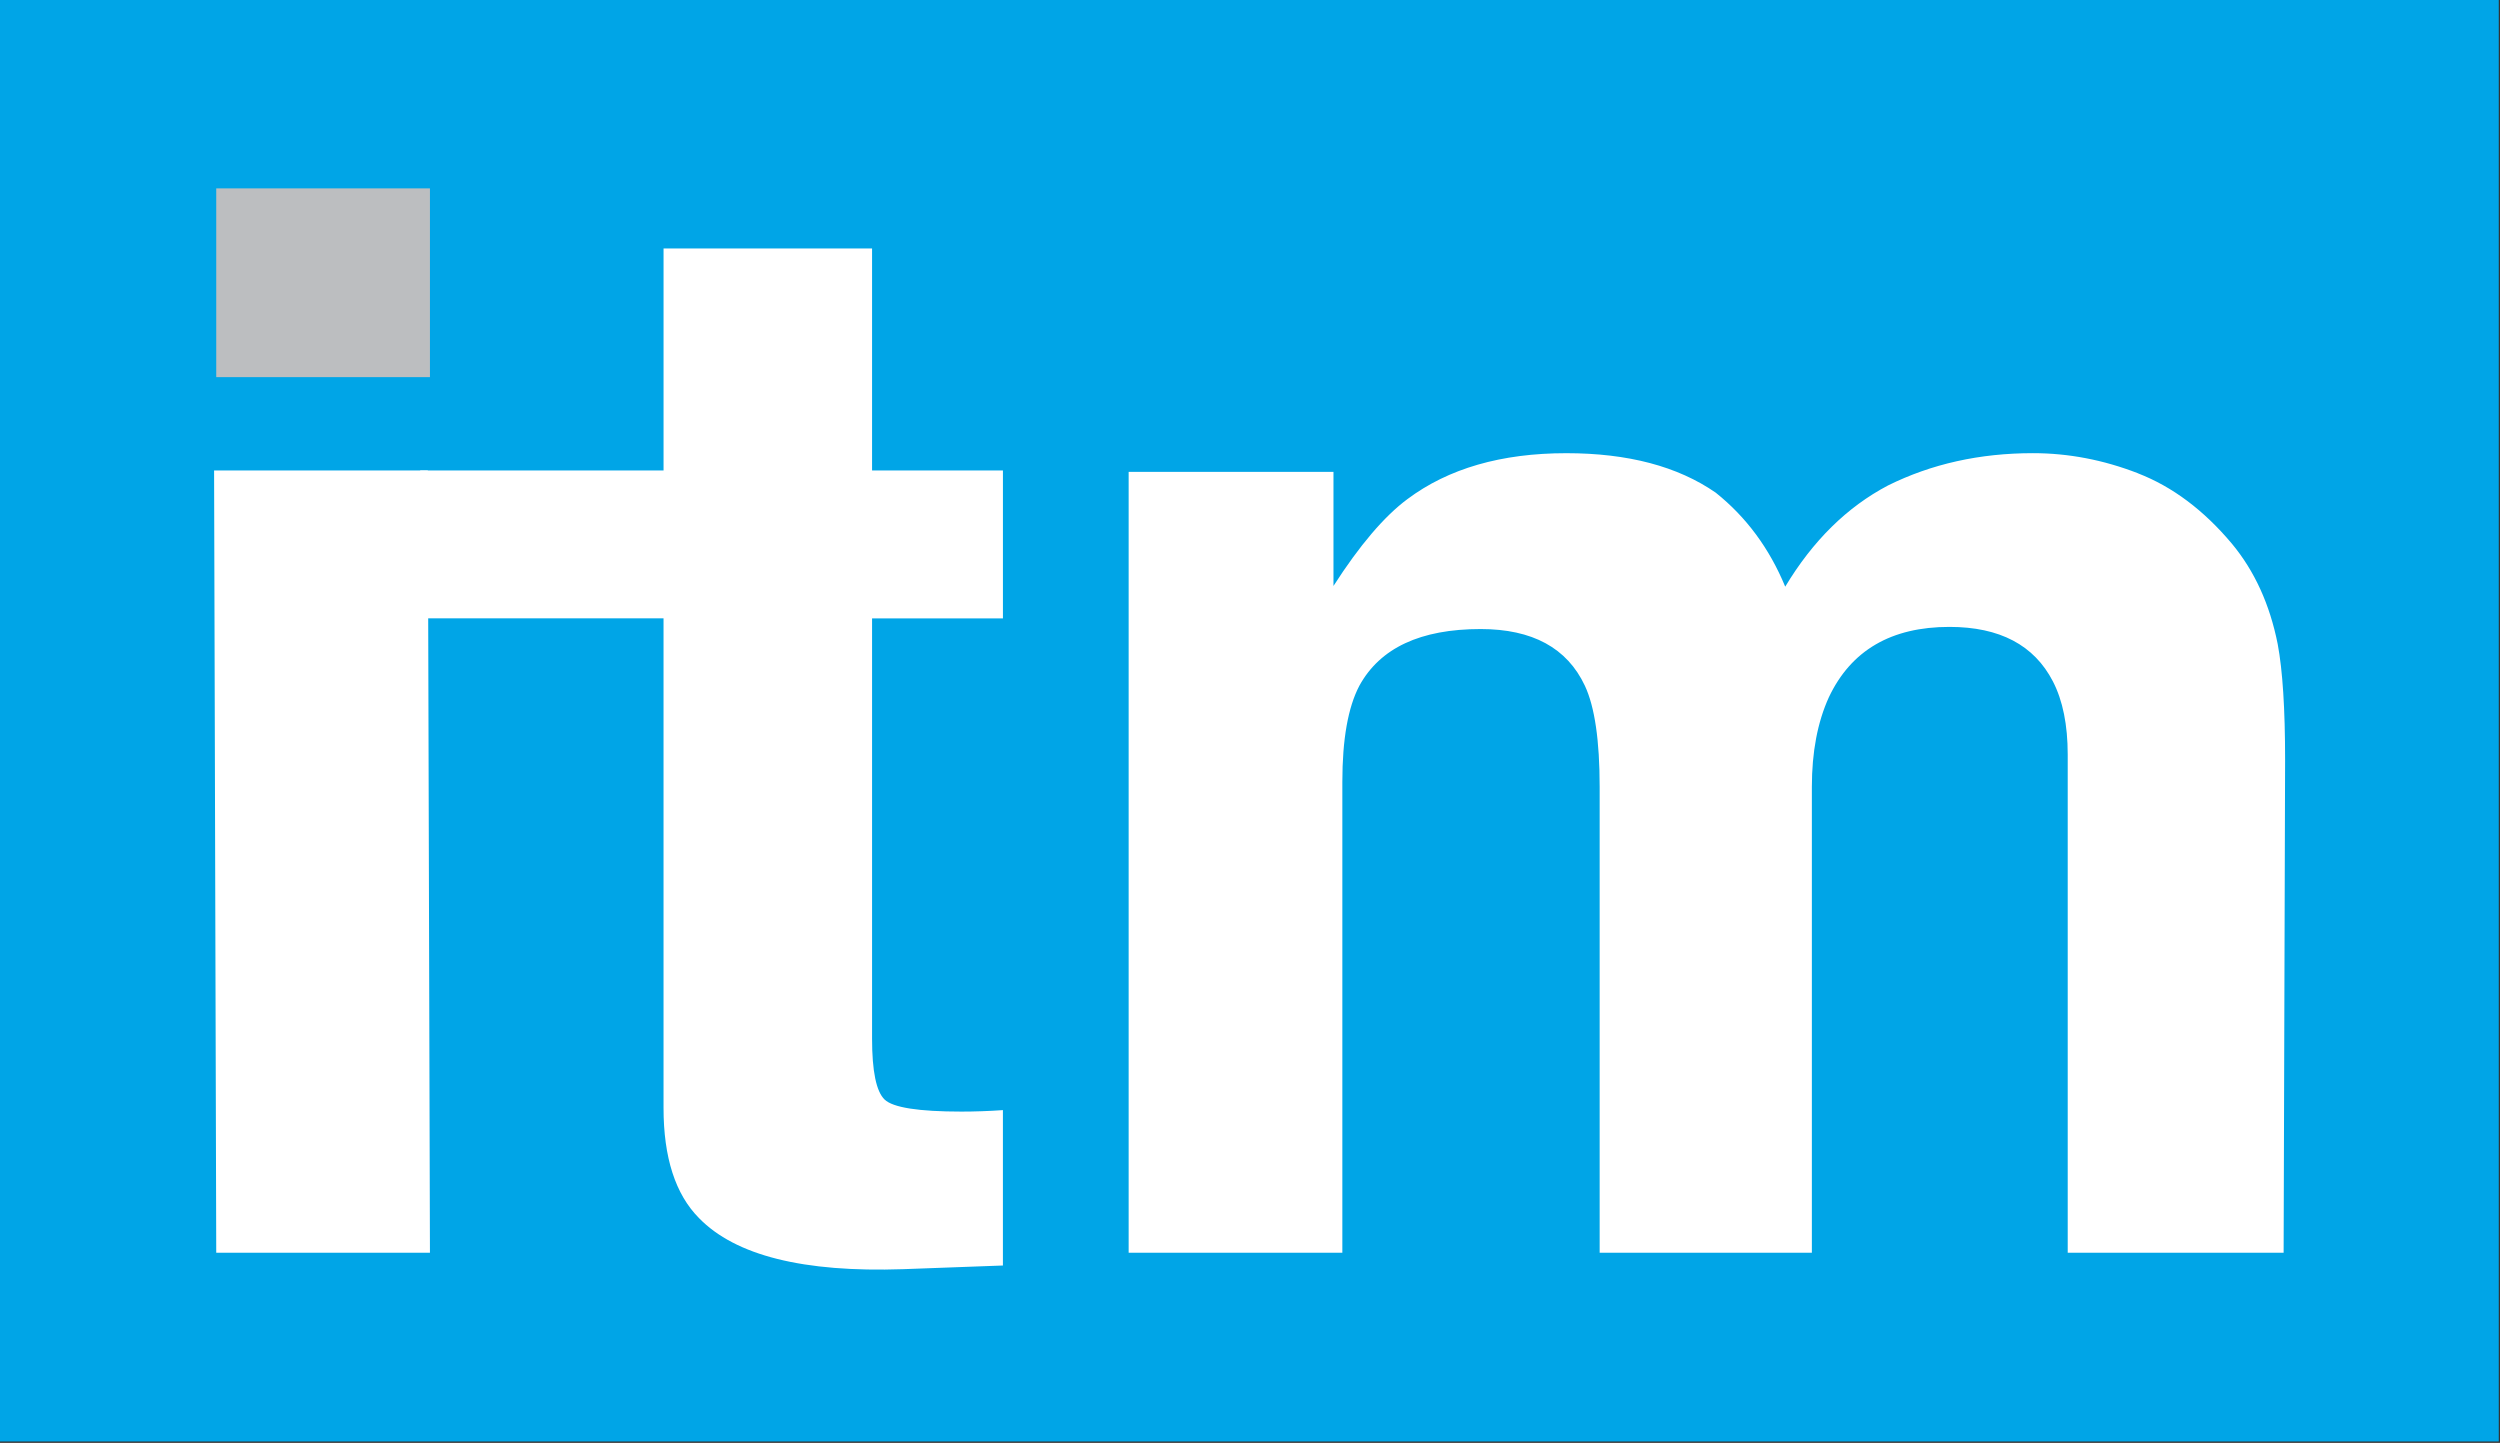 <?xml version="1.0" encoding="utf-8"?>
<!-- Generator: Adobe Illustrator 28.1.0, SVG Export Plug-In . SVG Version: 6.00 Build 0)  -->
<svg version="1.1" id="Layer_1" xmlns="http://www.w3.org/2000/svg" xmlns:xlink="http://www.w3.org/1999/xlink" x="0px" y="0px"
	 viewBox="0 0 12679.1 7317.8" style="enable-background:new 0 0 12679.1 7317.8;" xml:space="preserve">
<rect x="0" y="0" width="12679.1" height="7317.8" fill="#333333" stroke="none"/>
<style type="text/css">
	.st0{fill:#00A5E7;}
	.st1{fill:#FFFFFF;}
	.st2{fill:#BCBEC0;}
</style>
<rect x="-11.6" y="-1.8" class="st0" width="12684.4" height="7312.5"/>
<g>
	<path class="st1" d="M1085.8,2386h1083.8l10.9,3967.4H1096.7L1085.8,2386z"/>
	<path class="st2" d="M2180.5,1912.7H1096.7V955.4h1083.8V1912.7z"/>
	<path class="st1" d="M2131.3,3136.3V2386h1234V1260.2h1057.5V2386h663.7v750.3h-663.7v2131.4c0,165.3,21.3,268.3,63.7,308.9
		c42.4,40.7,172.5,61,390,61c32.5,0,66.9-0.6,103.1-1.9c36.2-1.3,71.9-3,106.8-5.6v788.1l-506.3,18.6c-505,17.3-850-69-1034.9-259
		c-120-120.9-180-307.2-180-558.8V3136.1h-1234L2131.3,3136.3z"/>
	<path class="st1" d="M10842.9,2400.5c175.1,67.9,333.8,186.9,476.3,356.7c115,138.4,192.5,308.1,232.5,509.6
		c25,133.4,37.5,328.8,37.5,586l-7.5,2500.5h-1095V3827.2c0-150.4-25-274.2-75-371.2c-95-184.3-270-276.6-525-276.6
		c-295,0-498.7,118.8-611.3,356.7c-57.5,126.2-86.3,277.9-86.3,455v2362.3H8112.9V3991.1c0-235.4-25-406.5-75-513.3
		c-90-191.7-266.2-287.5-528.7-287.5c-304.9,0-509.9,95.8-615,287.5c-57.5,109.2-86.3,271.8-86.3,487.7v2387.8H5724.1V2393h1038.8
		v578.8c132.4-206.3,257.5-353.1,374.9-440.4c207.6-155.4,476.3-233,806.2-233c312.5,0,565,66.8,757.5,200.2
		c155,123.8,272.4,282.7,352.5,476.8c140-233,313.7-404.1,521.3-513.3c220.1-109.2,464.9-163.8,735-163.8
		c180,0,357.5,34,532.5,101.9V2400.5z"/>
</g>
</svg>
